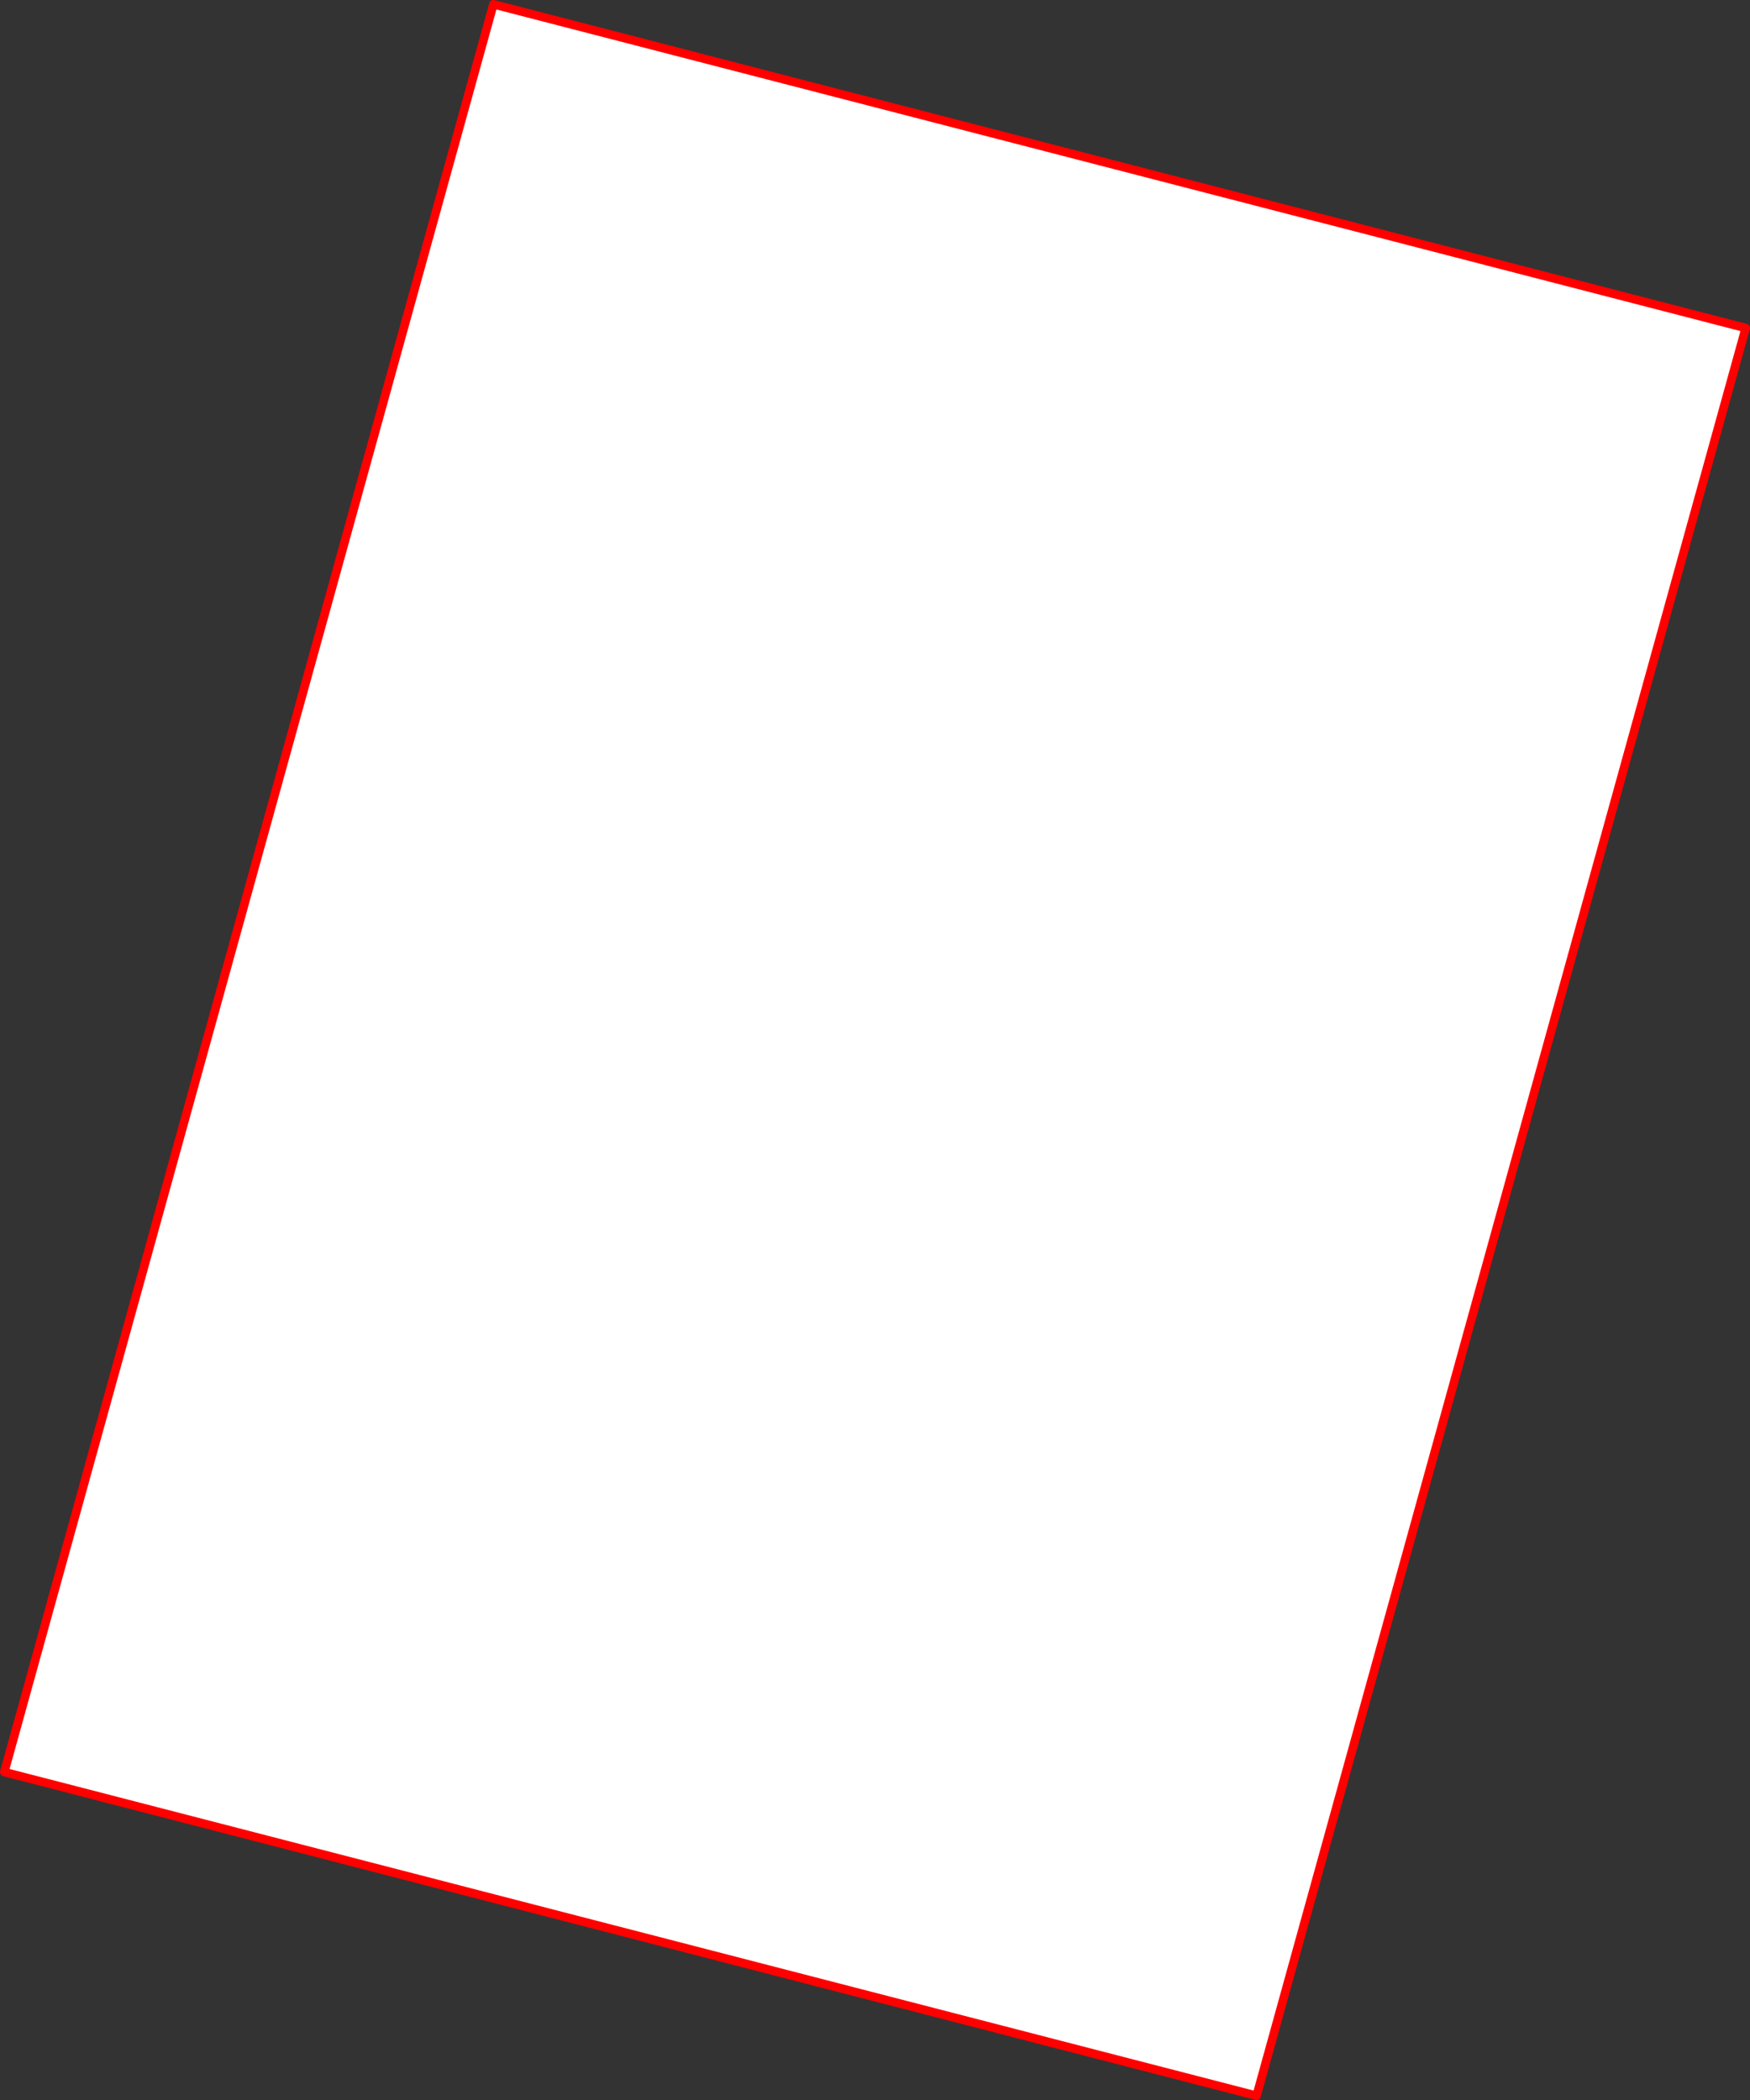 <?xml version="1.0" encoding="UTF-8" standalone="no"?>
<svg xmlns:xlink="http://www.w3.org/1999/xlink" height="490.75px" width="408.95px" xmlns="http://www.w3.org/2000/svg">
  <rect width="100%" height="100%" fill="#333333" stroke="none"/>
  <g transform="matrix(1.0, 0.0, 0.0, 1.0, -134.9, -36.9)">
    <path d="M135.9 451.0 L250.2 37.9 542.85 113.55 428.55 526.65 135.9 451.0" fill="#ffffff" fill-rule="evenodd" stroke="none"/>
    <path d="M135.9 451.0 L250.2 37.9 542.85 113.55 428.55 526.65 135.9 451.0 Z" fill="none" stroke="#ff0000" stroke-linecap="round" stroke-linejoin="round" stroke-width="2.0"/>
  </g>
</svg>
